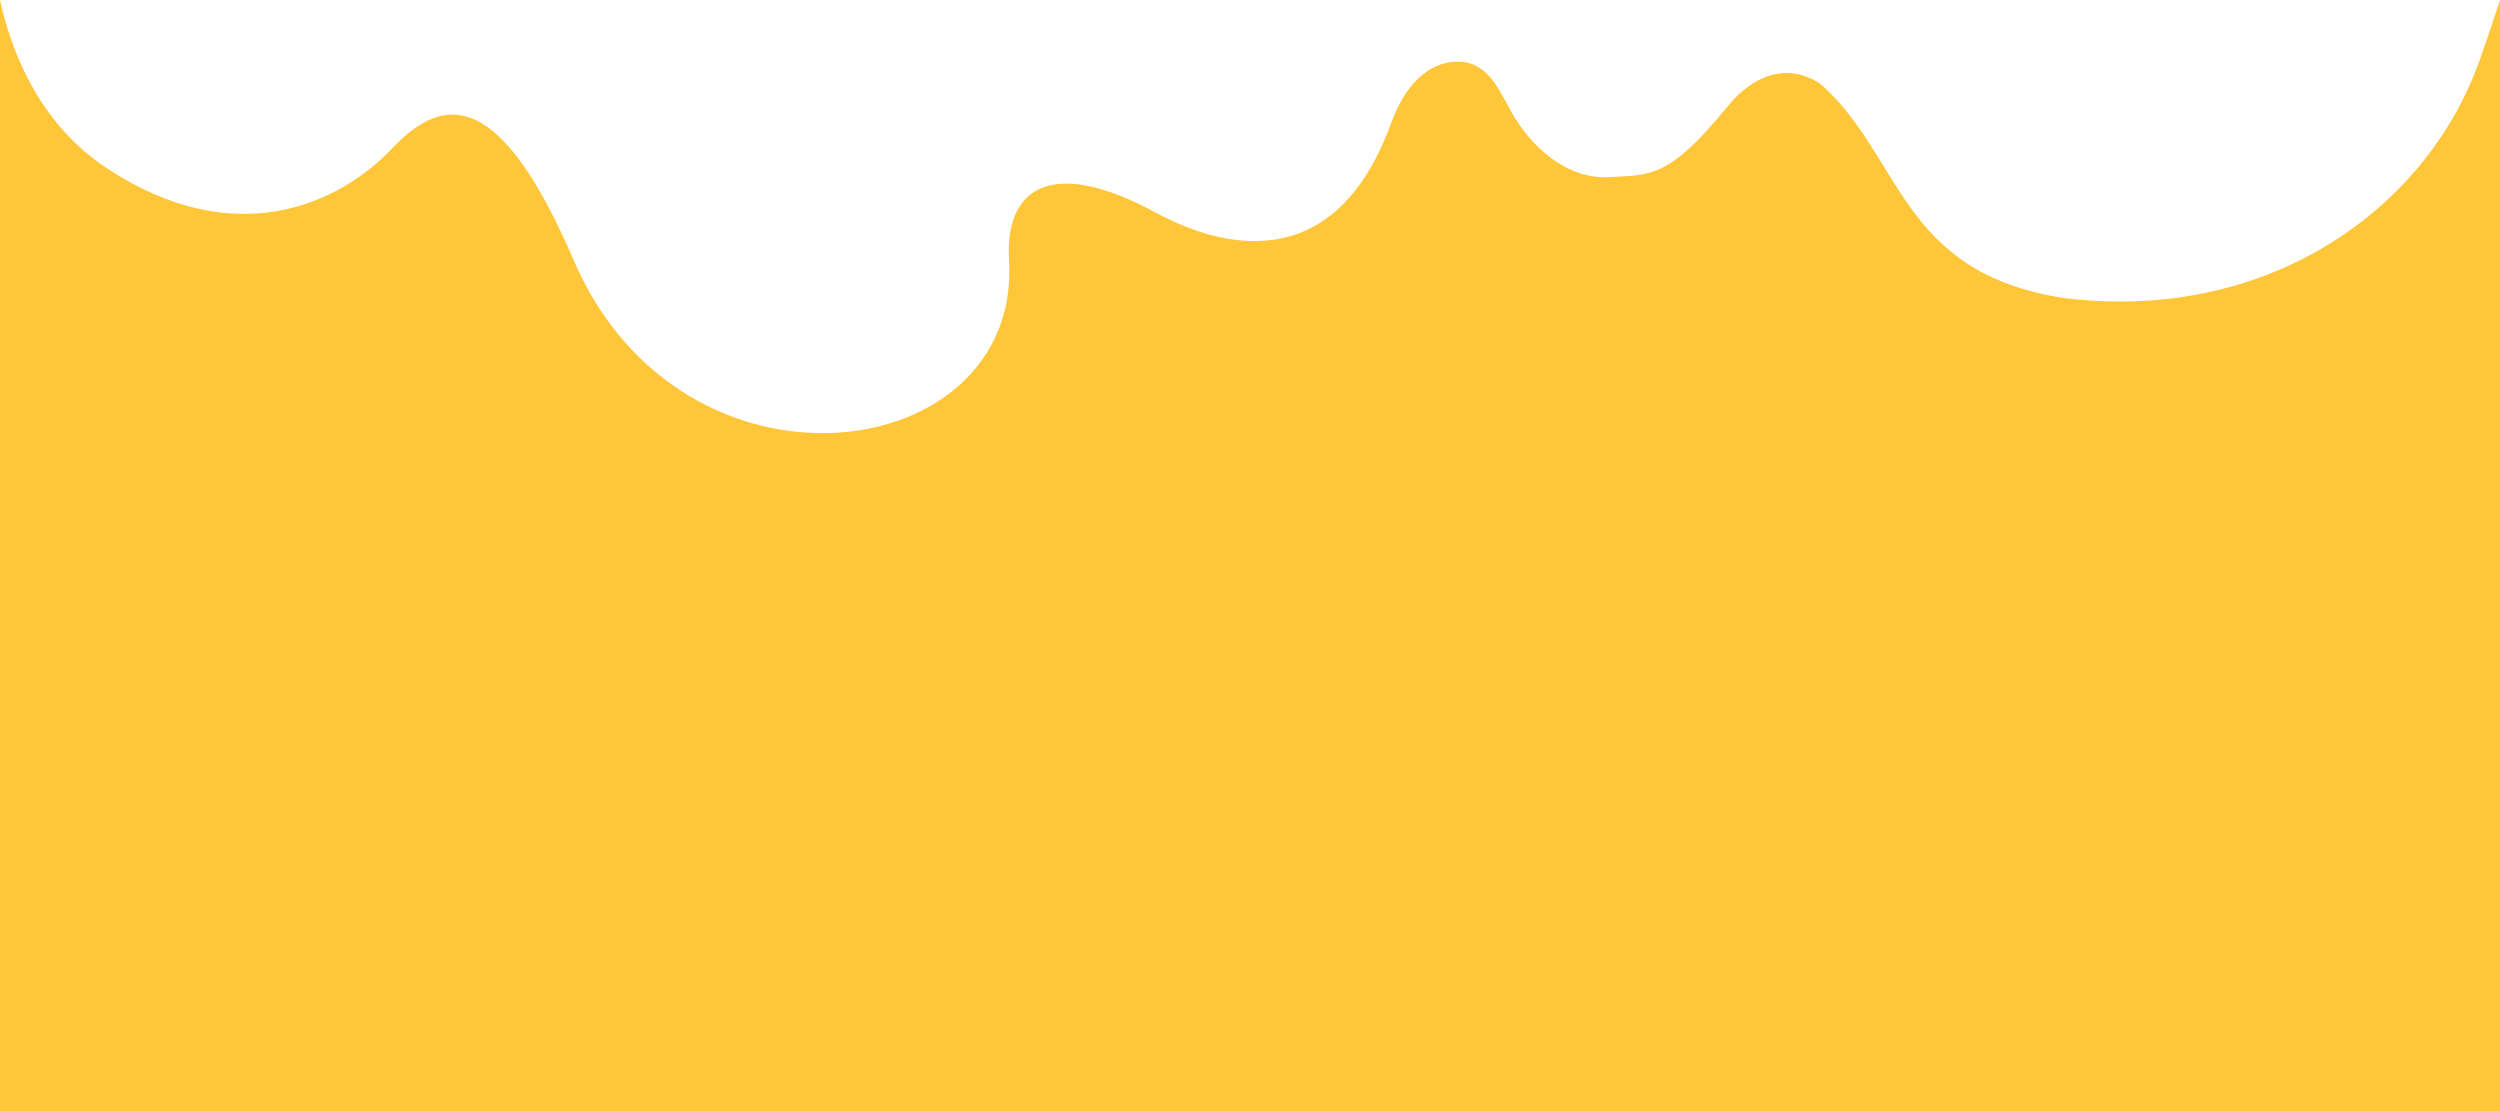<?xml version="1.0" encoding="UTF-8"?> <svg xmlns="http://www.w3.org/2000/svg" viewBox="0 0 2052.32 912.07"> <defs> <style> .cls-1 { fill: #ffc639; } </style> </defs> <g id="_лой_1" data-name="Слой 1"></g> <g id="_лой_2" data-name="Слой 2"> <g id="_лой_1-2" data-name="Слой 1"> <path class="cls-1" d="M2035.97,48.36c-43.35,123.85-174.75,217.08-342.12,196.24-134.92-21.2-131.84-116.19-199.5-175.82-23.5-15.73-52-11.1-76.42,18.9-47.38,58.22-62.55,55.92-97,57.72-36.12,1.88-64.25-26.33-78.75-51.02-10.52-17.92-19.2-42.25-42.87-43.7-21.47-1.32-43.74,13.05-57.47,50.78-52.01,142.97-162.97,89.35-193.5,72.83-86.58-46.84-123.56-18.75-120,39.26,10.42,169.92-268,207.86-357.42,0-59.99-139.46-106-137.2-149-91.73-43,45.47-128.5,85.88-234,16.42C35.62,103.8,10.57,48.5,0,0V912.07H2052.32V0h0c-5.96,18.61-11.75,35.22-16.35,48.36Z"></path> </g> </g> </svg> 